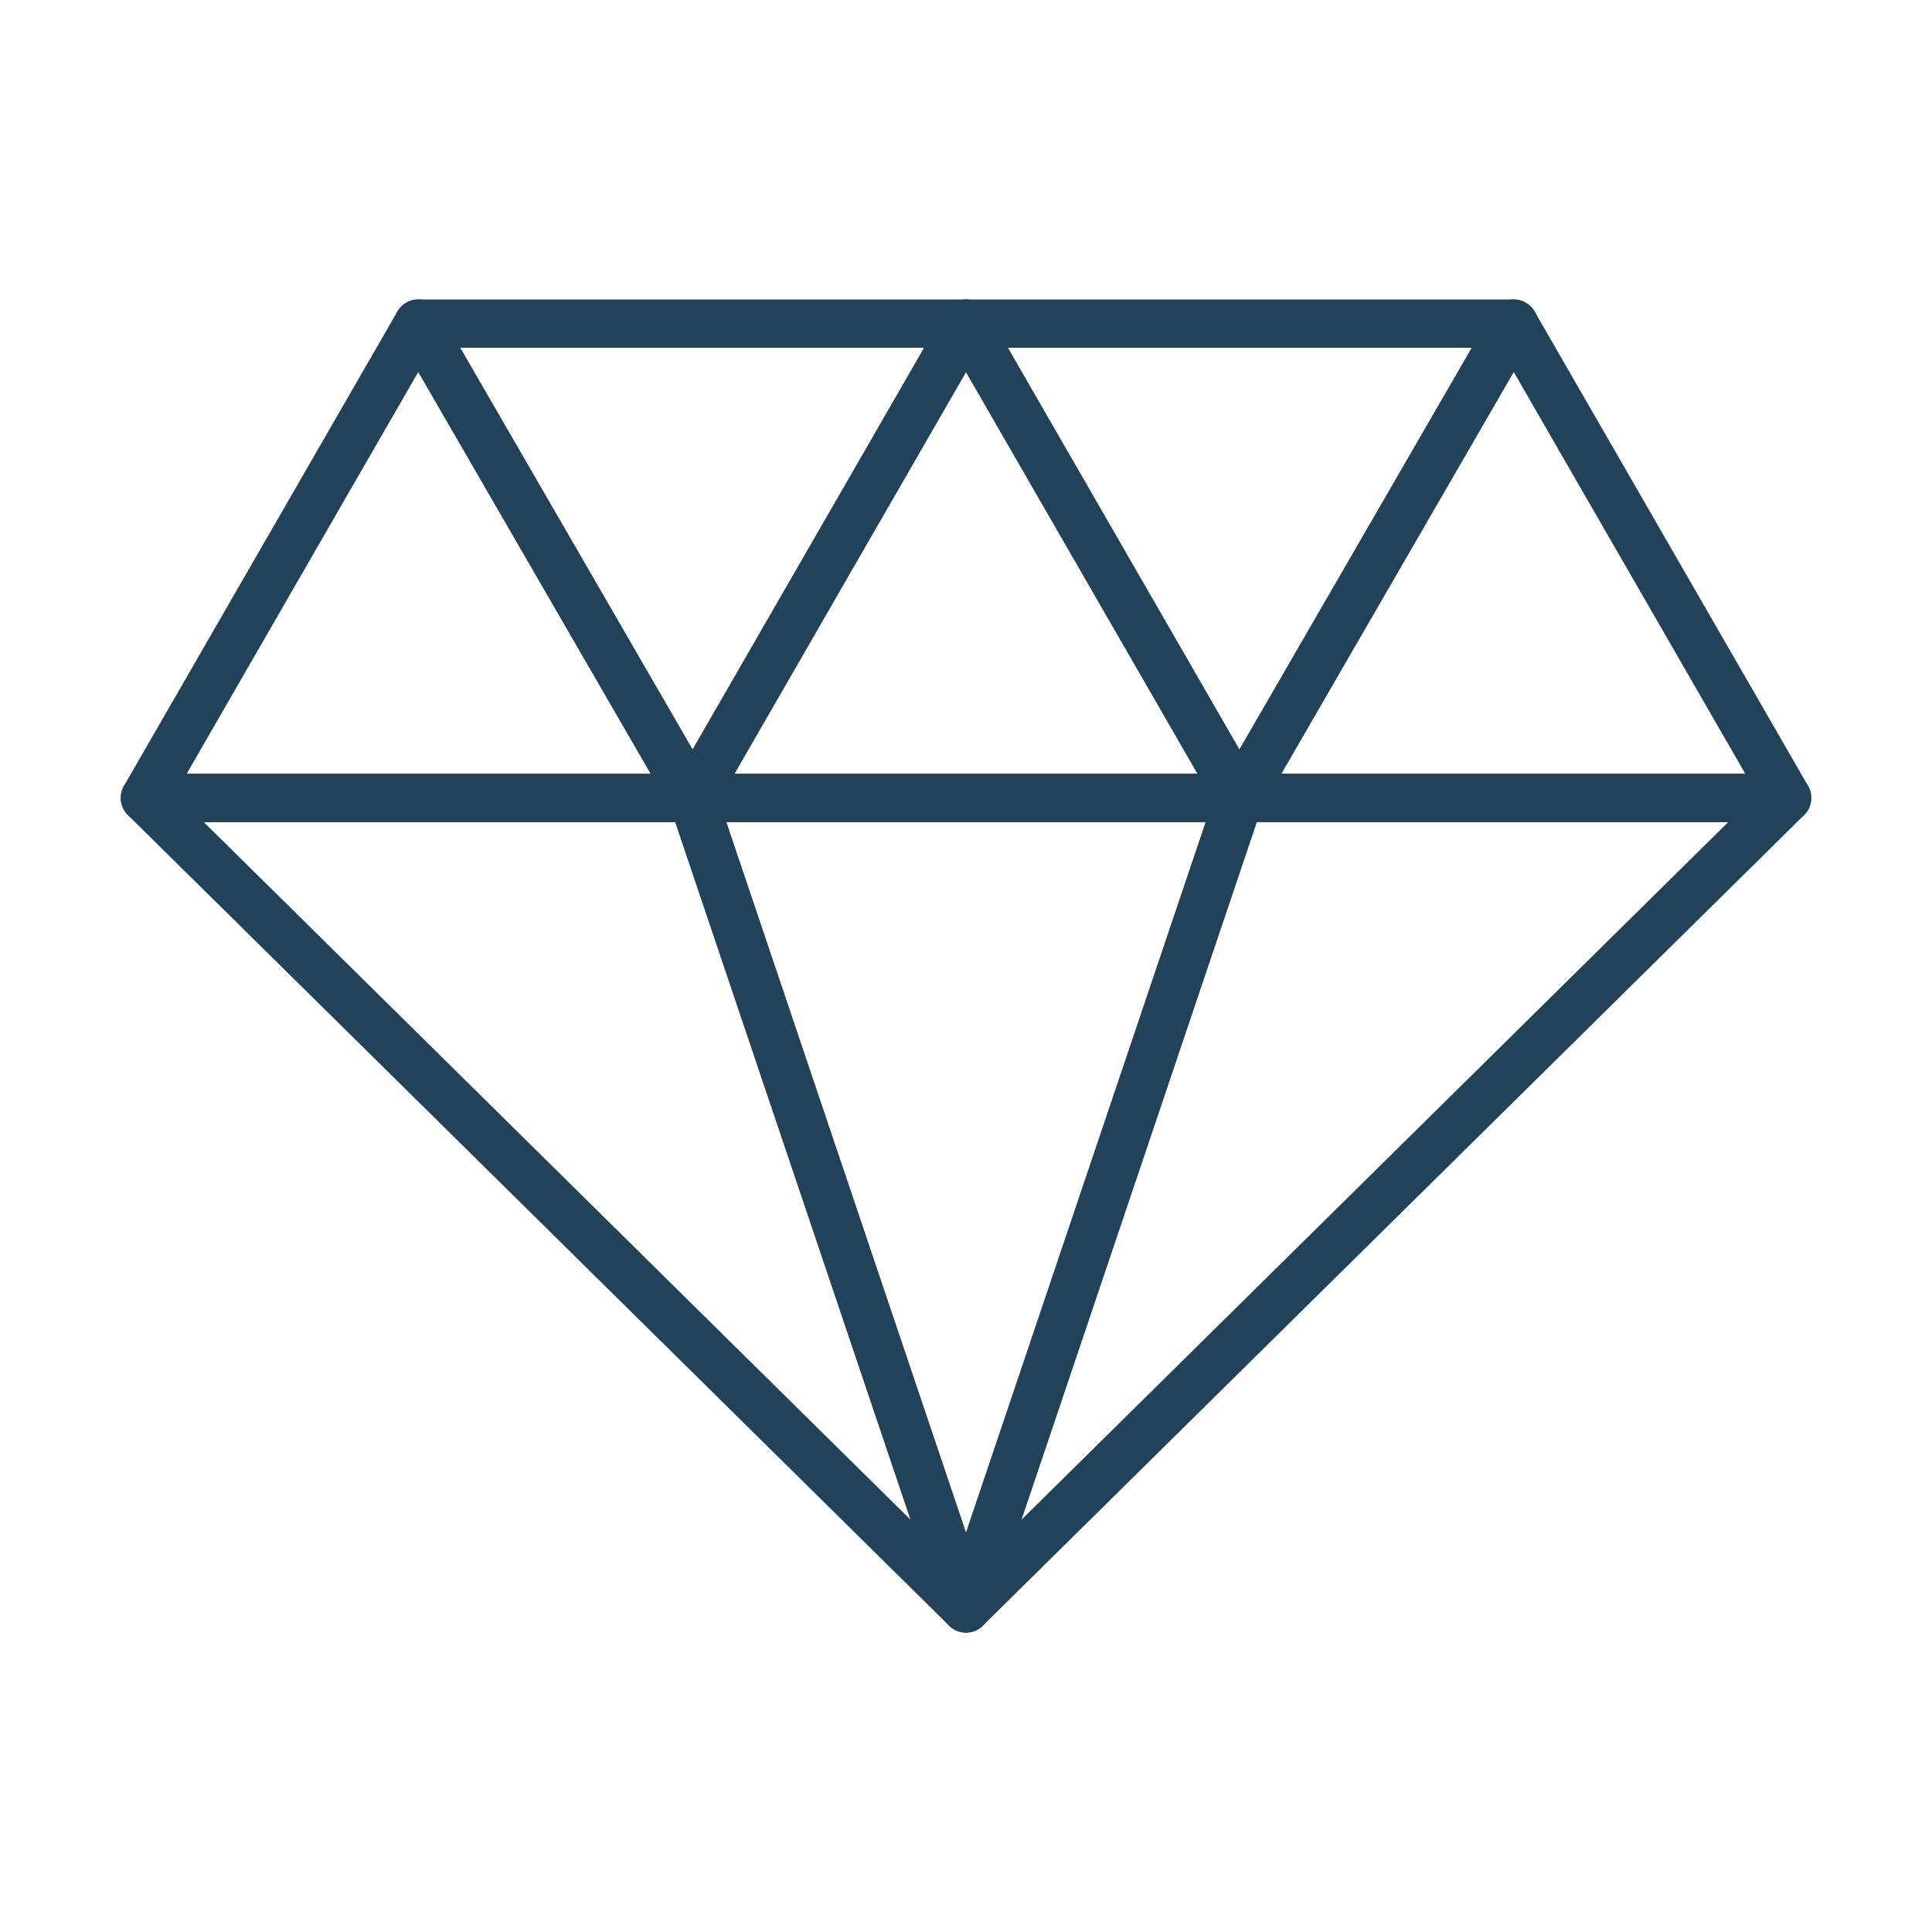 <?xml version="1.0" encoding="UTF-8"?> <svg xmlns="http://www.w3.org/2000/svg" id="_Слой_1" data-name="Слой 1" version="1.1" viewBox="0 0 200 200"><defs><style> .cls-1 { fill: none; stroke: #214258; stroke-linecap: round; stroke-linejoin: round; stroke-width: 5px; } </style></defs><polygon class="cls-1" points="43.3 33.5 15 82.6 71.7 82.6 43.3 33.5"></polygon><polygon class="cls-1" points="100 33.5 71.7 82.6 128.3 82.6 100 33.5"></polygon><polygon class="cls-1" points="156.7 33.5 128.3 82.6 185 82.6 156.7 33.5"></polygon><polygon class="cls-1" points="100 166.5 185 82.6 128.3 82.6 100 166.5"></polygon><polygon class="cls-1" points="100 166.5 128.3 82.6 71.7 82.6 100 166.5"></polygon><polygon class="cls-1" points="100 166.5 71.7 82.6 15 82.6 100 166.5"></polygon><polygon class="cls-1" points="128.3 82.6 156.7 33.5 100 33.5 128.3 82.6"></polygon><polygon class="cls-1" points="71.7 82.6 100 33.5 43.3 33.5 71.7 82.6"></polygon></svg> 